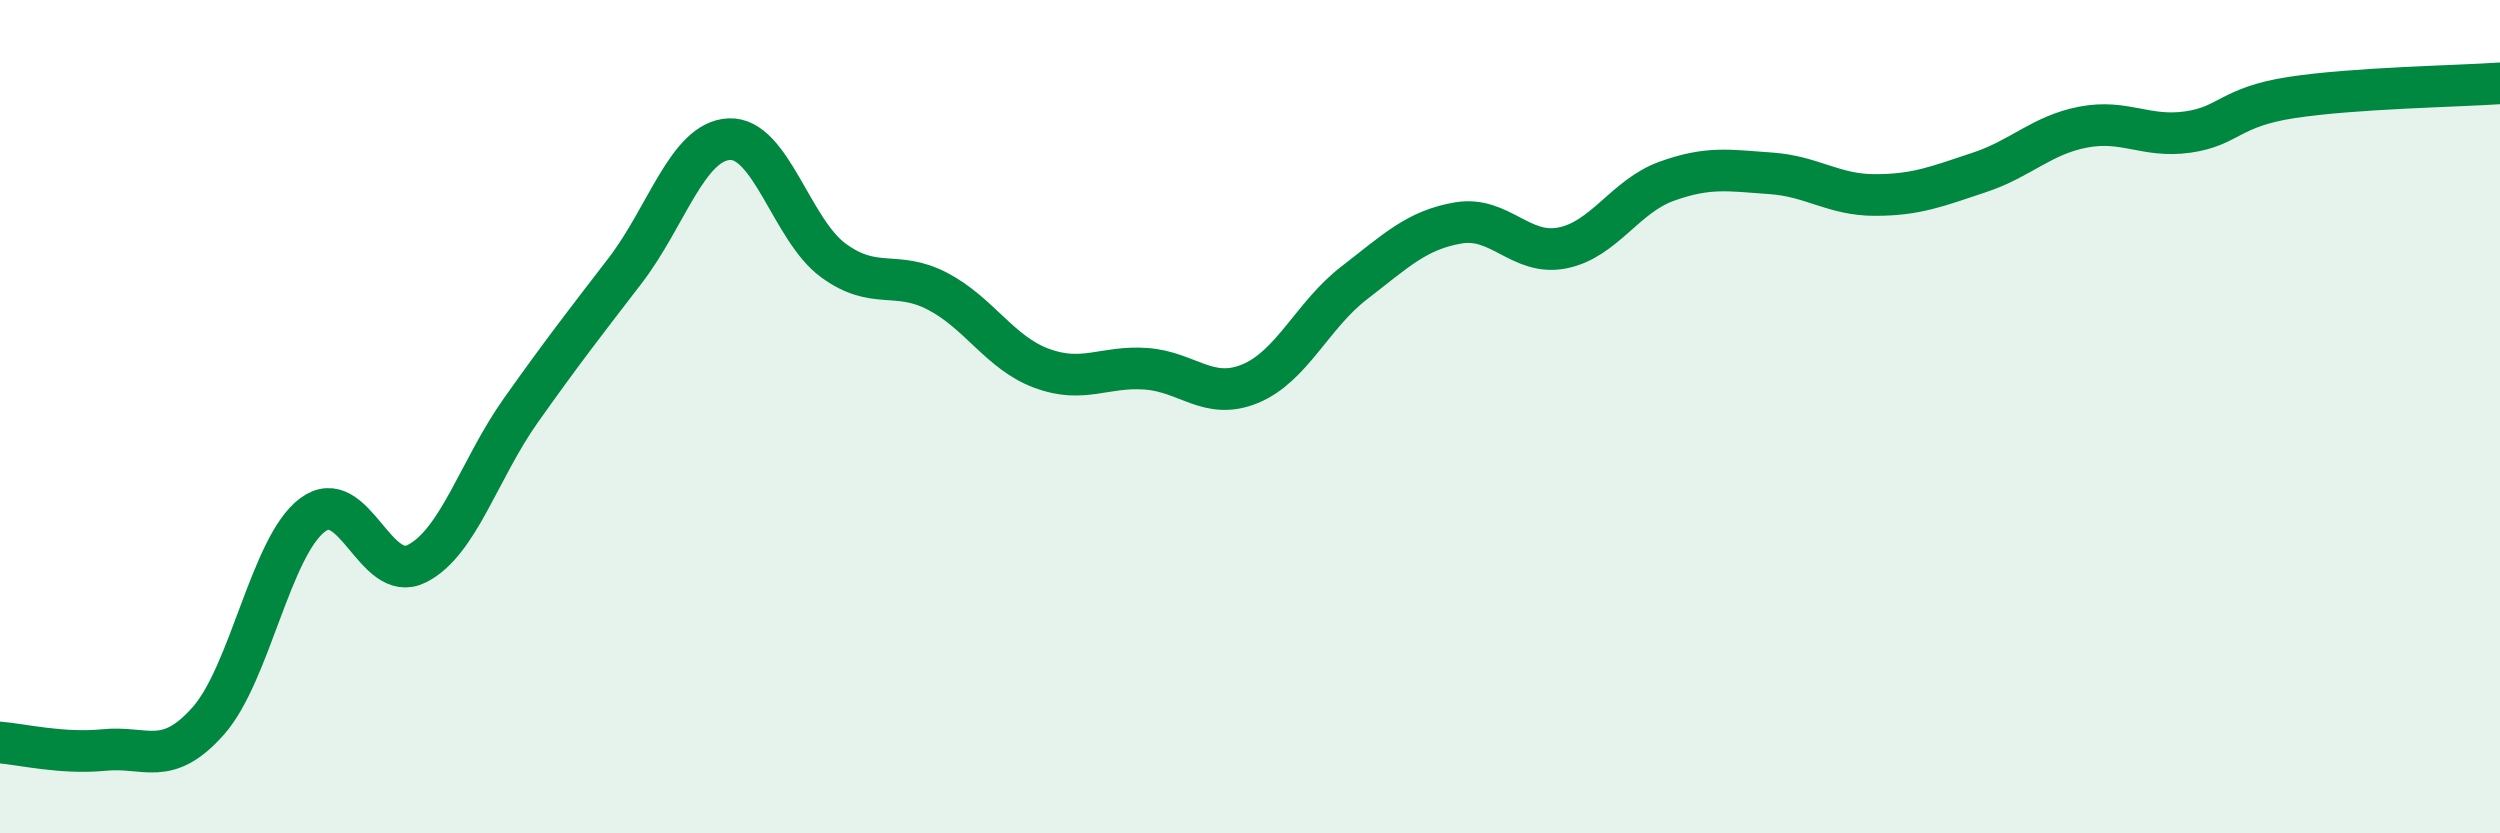 
    <svg width="60" height="20" viewBox="0 0 60 20" xmlns="http://www.w3.org/2000/svg">
      <path
        d="M 0,17.82 C 0.5,17.86 1.5,18.1 2.5,18 C 3.5,17.9 4,18.43 5,17.3 C 6,16.17 6.5,13.11 7.5,12.36 C 8.5,11.61 9,14.03 10,13.53 C 11,13.03 11.5,11.26 12.5,9.85 C 13.5,8.44 14,7.8 15,6.5 C 16,5.2 16.5,3.39 17.5,3.34 C 18.5,3.29 19,5.52 20,6.25 C 21,6.98 21.5,6.47 22.5,6.99 C 23.5,7.51 24,8.47 25,8.84 C 26,9.21 26.5,8.78 27.5,8.85 C 28.5,8.92 29,9.62 30,9.21 C 31,8.8 31.5,7.56 32.5,6.79 C 33.5,6.02 34,5.52 35,5.35 C 36,5.18 36.5,6.15 37.5,5.95 C 38.5,5.75 39,4.71 40,4.35 C 41,3.99 41.5,4.09 42.5,4.16 C 43.5,4.23 44,4.68 45,4.68 C 46,4.68 46.5,4.47 47.5,4.14 C 48.5,3.81 49,3.24 50,3.05 C 51,2.86 51.5,3.31 52.5,3.17 C 53.5,3.03 53.5,2.57 55,2.34 C 56.5,2.11 59,2.07 60,2L60 20L0 20Z"
        fill="#008740"
        opacity="0.1"
        stroke-linecap="round"
        stroke-linejoin="round"
      />
      <path
        d="M 0,17.82 C 0.5,17.86 1.5,18.1 2.5,18 C 3.5,17.9 4,18.43 5,17.3 C 6,16.17 6.5,13.11 7.5,12.36 C 8.5,11.61 9,14.03 10,13.53 C 11,13.03 11.5,11.26 12.5,9.85 C 13.5,8.44 14,7.8 15,6.5 C 16,5.2 16.5,3.39 17.5,3.34 C 18.5,3.29 19,5.52 20,6.25 C 21,6.98 21.5,6.47 22.5,6.99 C 23.5,7.51 24,8.47 25,8.84 C 26,9.21 26.5,8.78 27.5,8.85 C 28.5,8.92 29,9.62 30,9.21 C 31,8.8 31.5,7.56 32.5,6.79 C 33.5,6.02 34,5.52 35,5.35 C 36,5.18 36.5,6.15 37.5,5.95 C 38.5,5.75 39,4.71 40,4.35 C 41,3.99 41.5,4.09 42.5,4.16 C 43.5,4.23 44,4.68 45,4.68 C 46,4.68 46.5,4.47 47.5,4.14 C 48.5,3.81 49,3.24 50,3.05 C 51,2.86 51.5,3.31 52.5,3.17 C 53.5,3.03 53.5,2.57 55,2.34 C 56.5,2.11 59,2.07 60,2"
        stroke="#008740"
        stroke-width="1"
        fill="none"
        stroke-linecap="round"
        stroke-linejoin="round"
      />
    </svg>
  